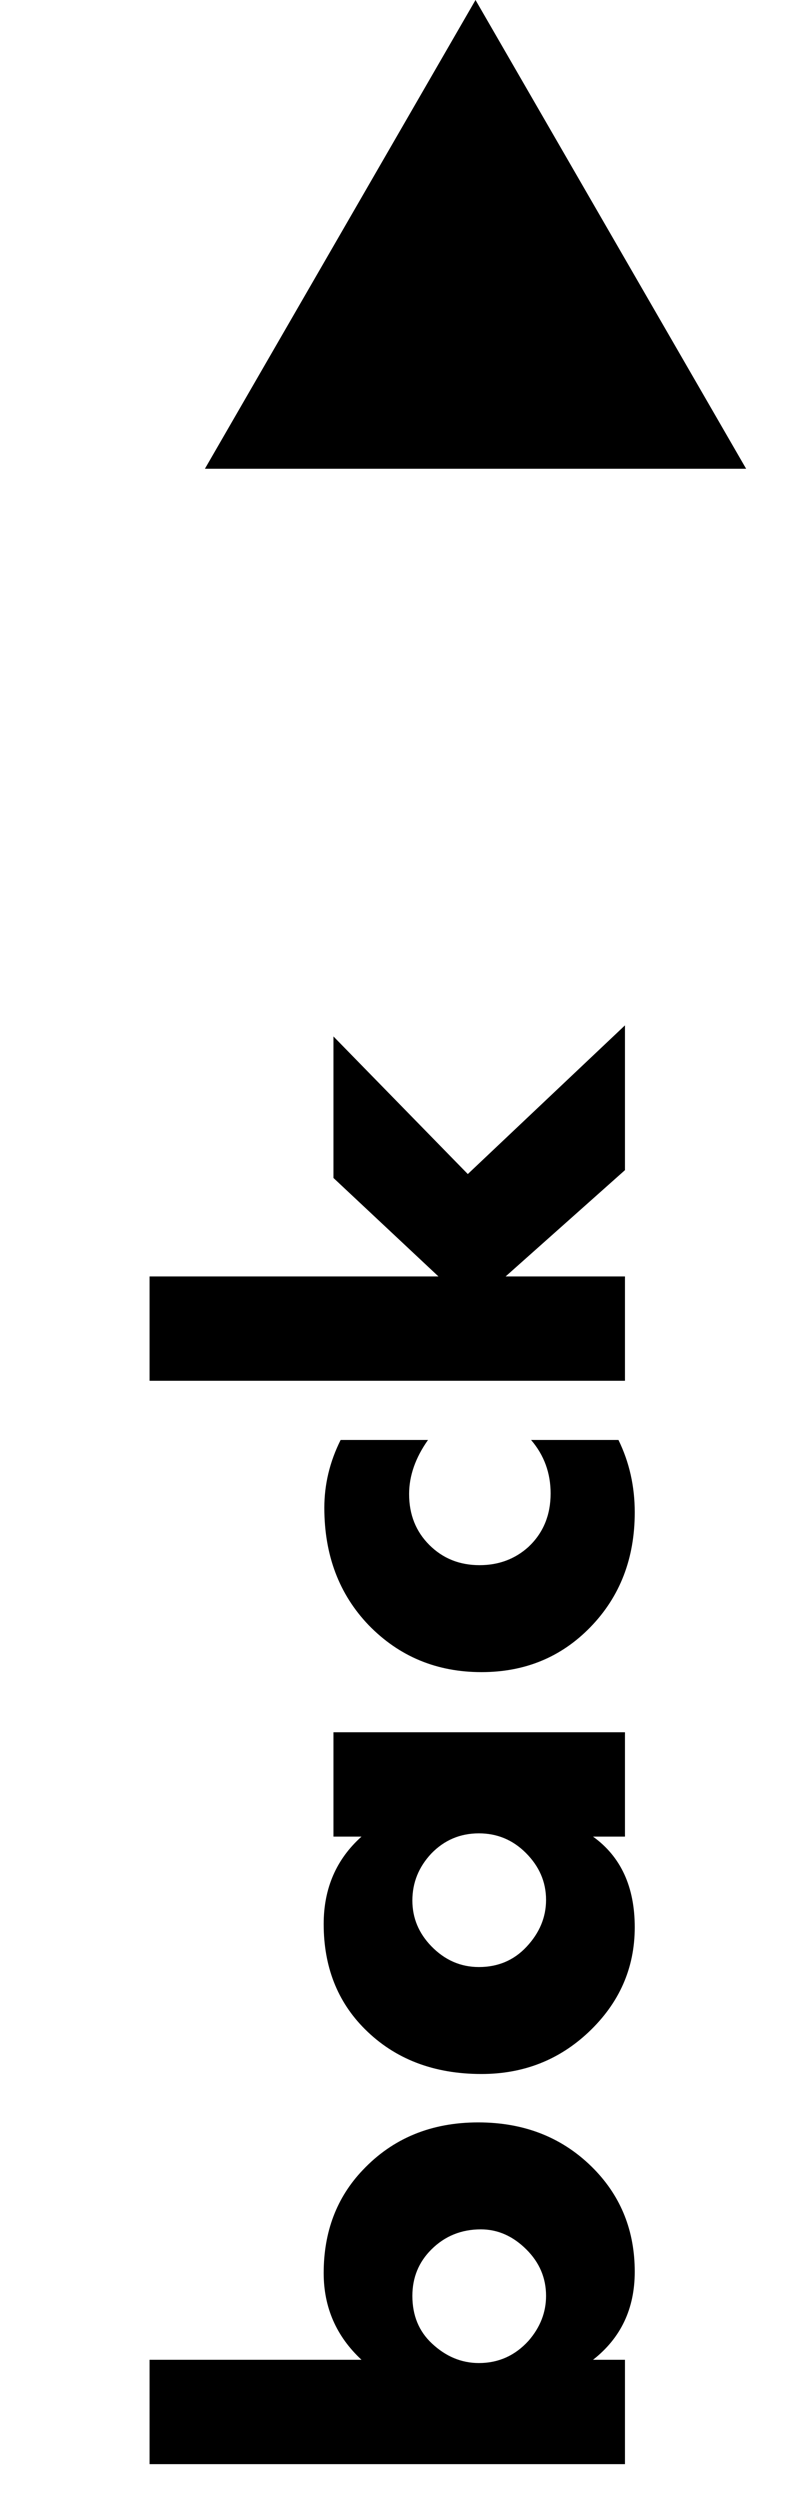 <?xml version="1.0" encoding="UTF-8"?> <svg xmlns="http://www.w3.org/2000/svg" width="29" height="92" viewBox="0 0 29 92" fill="none"> <path d="M5.504 90.68L5.504 86.84L13.304 86.84C12.376 85.976 11.912 84.912 11.912 83.648C11.912 82.128 12.392 80.864 13.352 79.856C14.456 78.688 15.872 78.104 17.6 78.104C19.328 78.104 20.752 78.68 21.872 79.832C22.864 80.856 23.36 82.112 23.36 83.6C23.36 84.96 22.848 86.04 21.824 86.84L23 86.84L23 90.68L5.504 90.68ZM20.096 84.488C20.096 83.832 19.856 83.264 19.376 82.784C18.88 82.288 18.32 82.04 17.696 82.04C16.976 82.04 16.368 82.288 15.872 82.784C15.408 83.248 15.176 83.816 15.176 84.488C15.176 85.208 15.416 85.792 15.896 86.24C16.408 86.72 16.984 86.96 17.624 86.96C18.344 86.96 18.952 86.688 19.448 86.144C19.88 85.648 20.096 85.096 20.096 84.488ZM13.304 67.587L12.272 67.587L12.272 63.747L23 63.747L23 67.587L21.824 67.587C22.848 68.323 23.36 69.435 23.36 70.923C23.36 72.427 22.792 73.715 21.656 74.787C20.568 75.811 19.256 76.323 17.72 76.323C15.96 76.323 14.528 75.771 13.424 74.667C12.416 73.659 11.912 72.371 11.912 70.803C11.912 69.491 12.376 68.419 13.304 67.587ZM15.176 69.939C15.176 70.579 15.408 71.139 15.872 71.619C16.368 72.131 16.952 72.387 17.624 72.387C18.328 72.387 18.912 72.139 19.376 71.643C19.856 71.131 20.096 70.555 20.096 69.915C20.096 69.259 19.848 68.683 19.352 68.187C18.872 67.707 18.296 67.467 17.624 67.467C16.936 67.467 16.352 67.715 15.872 68.211C15.408 68.707 15.176 69.283 15.176 69.939ZM19.544 52.99L22.76 52.99C23.16 53.806 23.36 54.694 23.36 55.654C23.36 57.35 22.816 58.758 21.728 59.878C20.656 60.982 19.32 61.534 17.72 61.534C16.072 61.534 14.688 60.958 13.568 59.806C12.48 58.67 11.936 57.23 11.936 55.486C11.936 54.622 12.136 53.79 12.536 52.99L15.752 52.99C15.288 53.646 15.056 54.31 15.056 54.982C15.056 55.734 15.304 56.358 15.8 56.854C16.296 57.35 16.912 57.598 17.648 57.598C18.352 57.598 18.952 57.374 19.448 56.926C19.992 56.414 20.264 55.758 20.264 54.958C20.264 54.206 20.024 53.55 19.544 52.99ZM5.504 50.813L5.504 46.973L16.136 46.973L12.272 43.349L12.272 38.141L17.216 43.205L23 37.733L23 43.061L18.608 46.973L23 46.973L23 50.813L5.504 50.813Z" fill="black"></path> <path d="M17.5 0L27.459 17.25L7.541 17.25L17.5 0Z" fill="black"></path> </svg> 